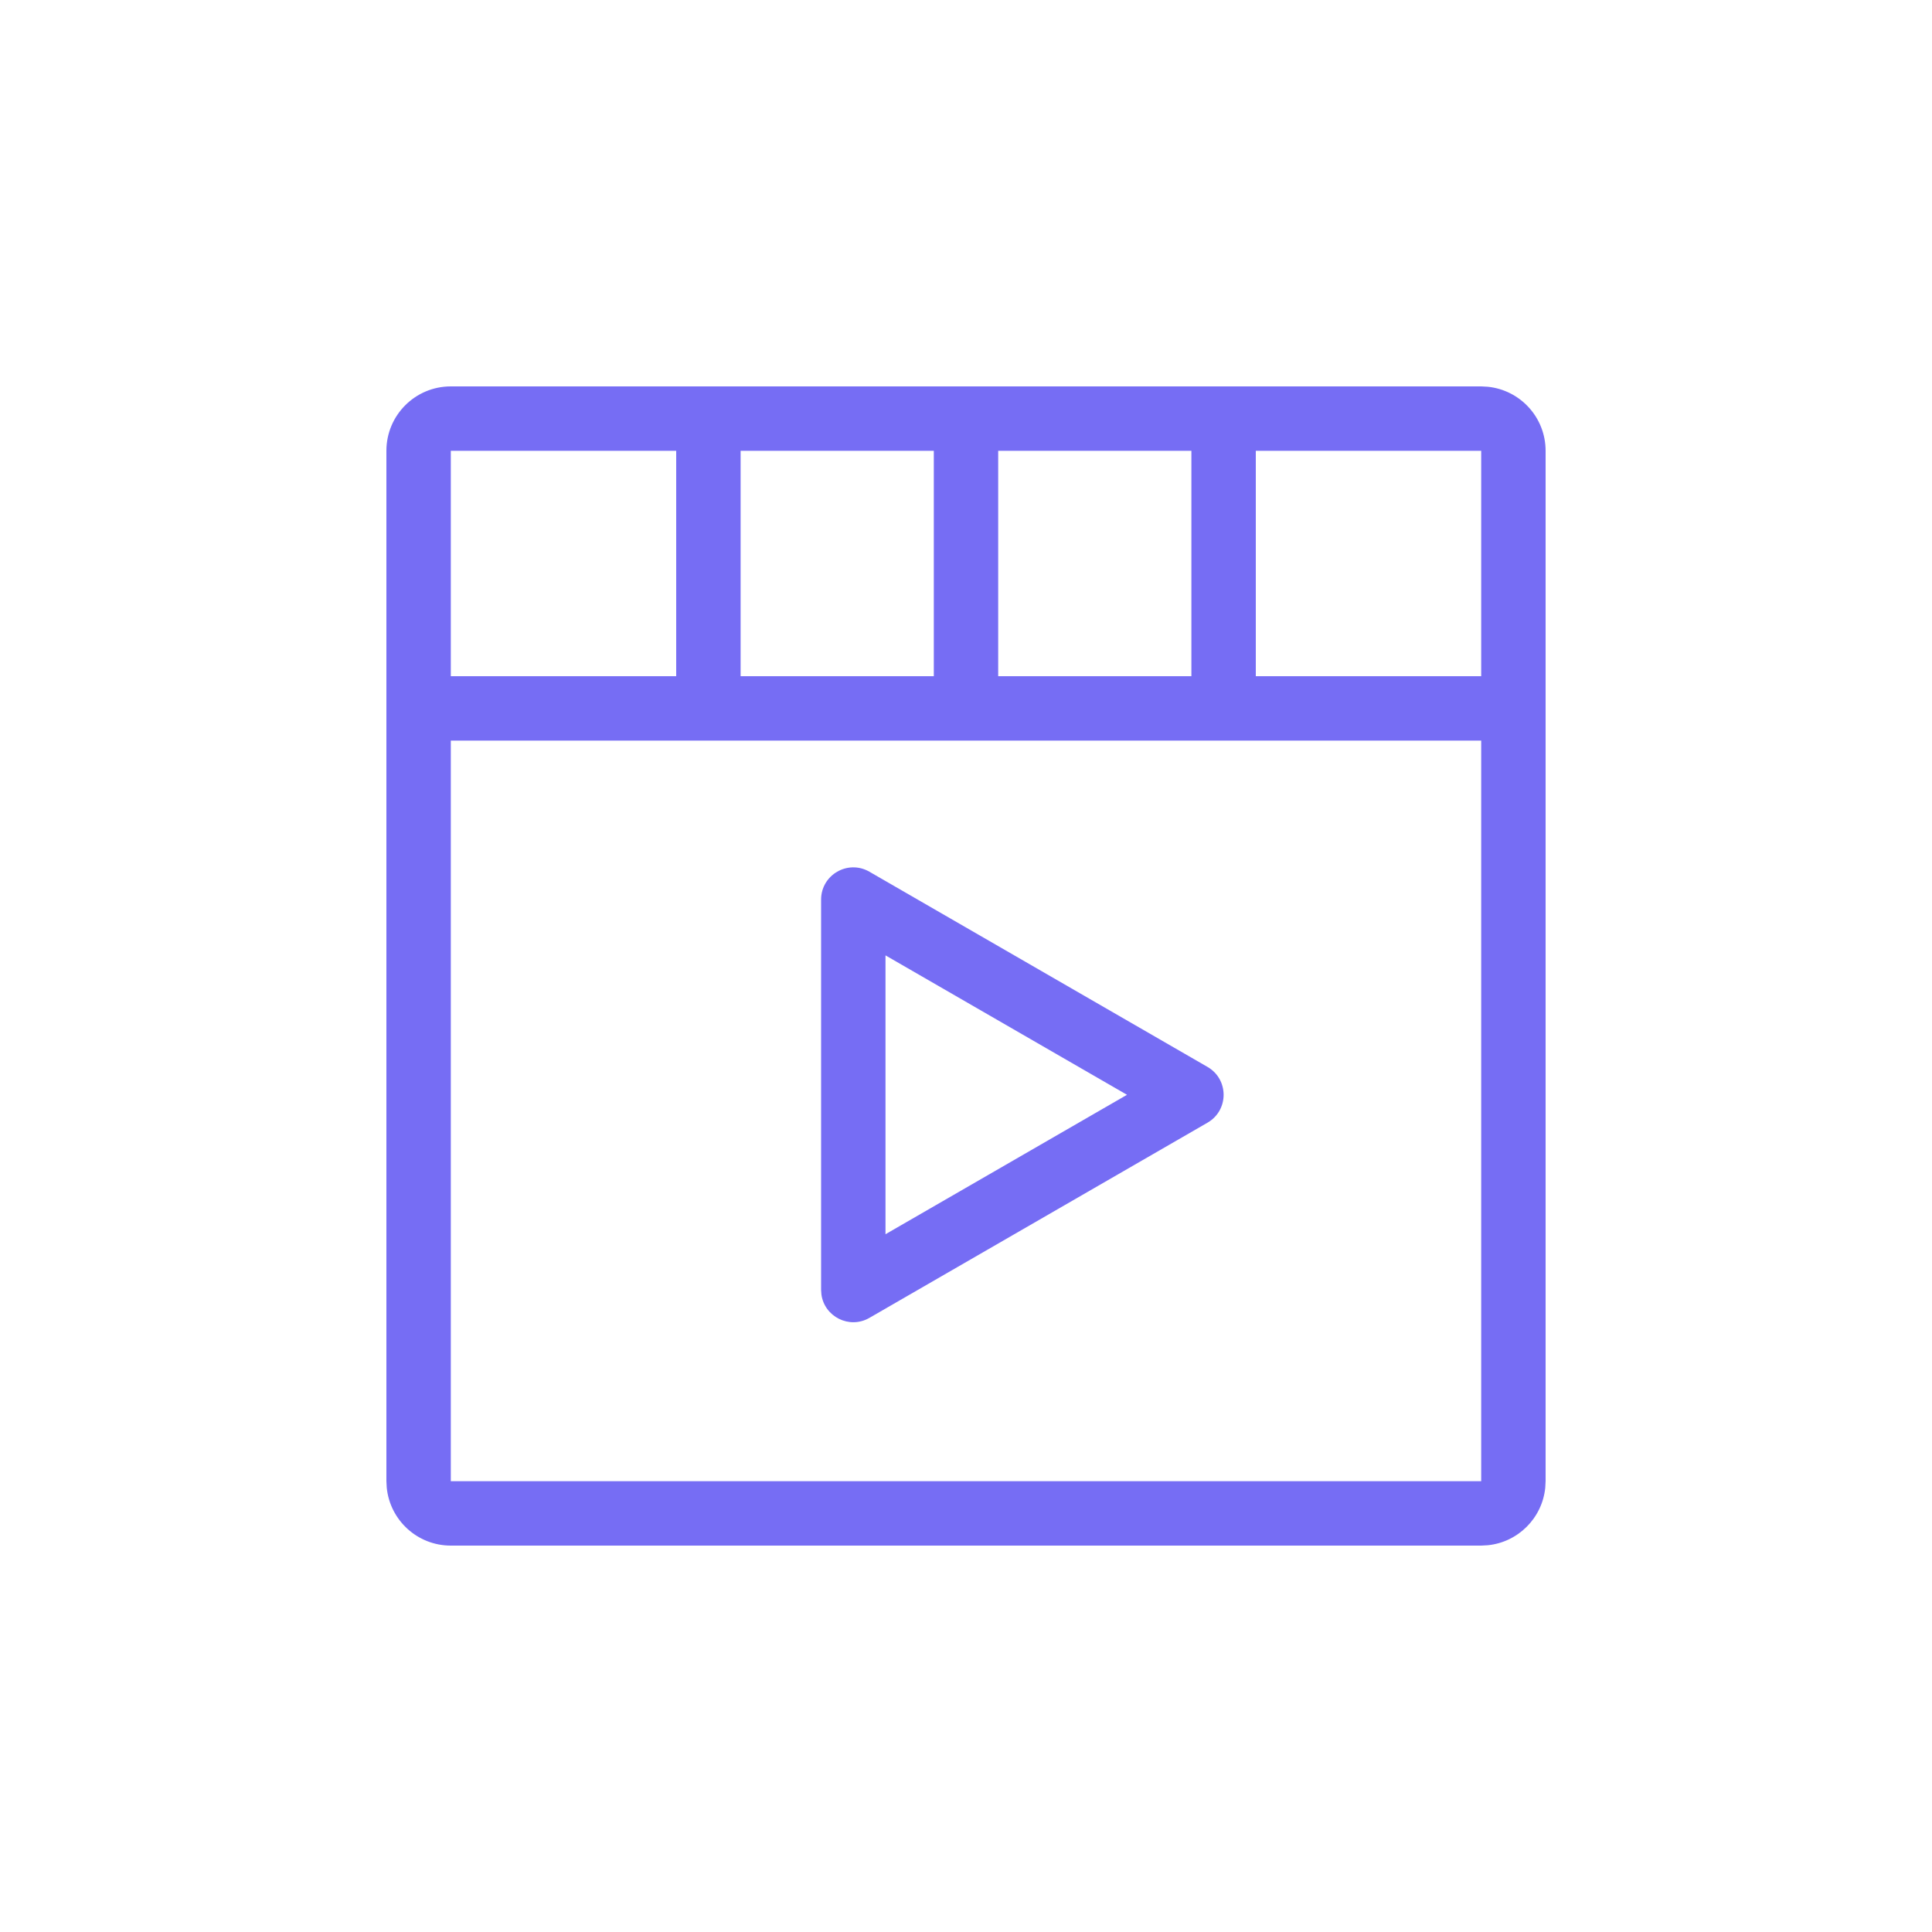 <svg width="60" height="60" viewBox="0 0 60 60" fill="none" xmlns="http://www.w3.org/2000/svg">
<path d="M46.204 12.011C47.213 12.113 48 12.964 48 14V46L47.989 46.204C47.894 47.146 47.146 47.894 46.204 47.989L46 48H14C12.964 48 12.113 47.213 12.011 46.204L12 46V14C12 12.895 12.895 12 14 12H46L46.204 12.011ZM14 46H46V23H14V46ZM25.5 27.938C25.5 27.168 26.333 26.687 27 27.072L37.5 33.134C38.167 33.519 38.167 34.481 37.5 34.866L27 40.928C26.375 41.288 25.604 40.889 25.51 40.203L25.5 40.062V27.938ZM27.5 38.33L35 34L27.5 29.67V38.33ZM14 21H21V14H14V21ZM23 21H29V14H23V21ZM39 21H46V14H39V21ZM31 21H37V14H31V21Z" fill="#766DF4"/>
</svg>

